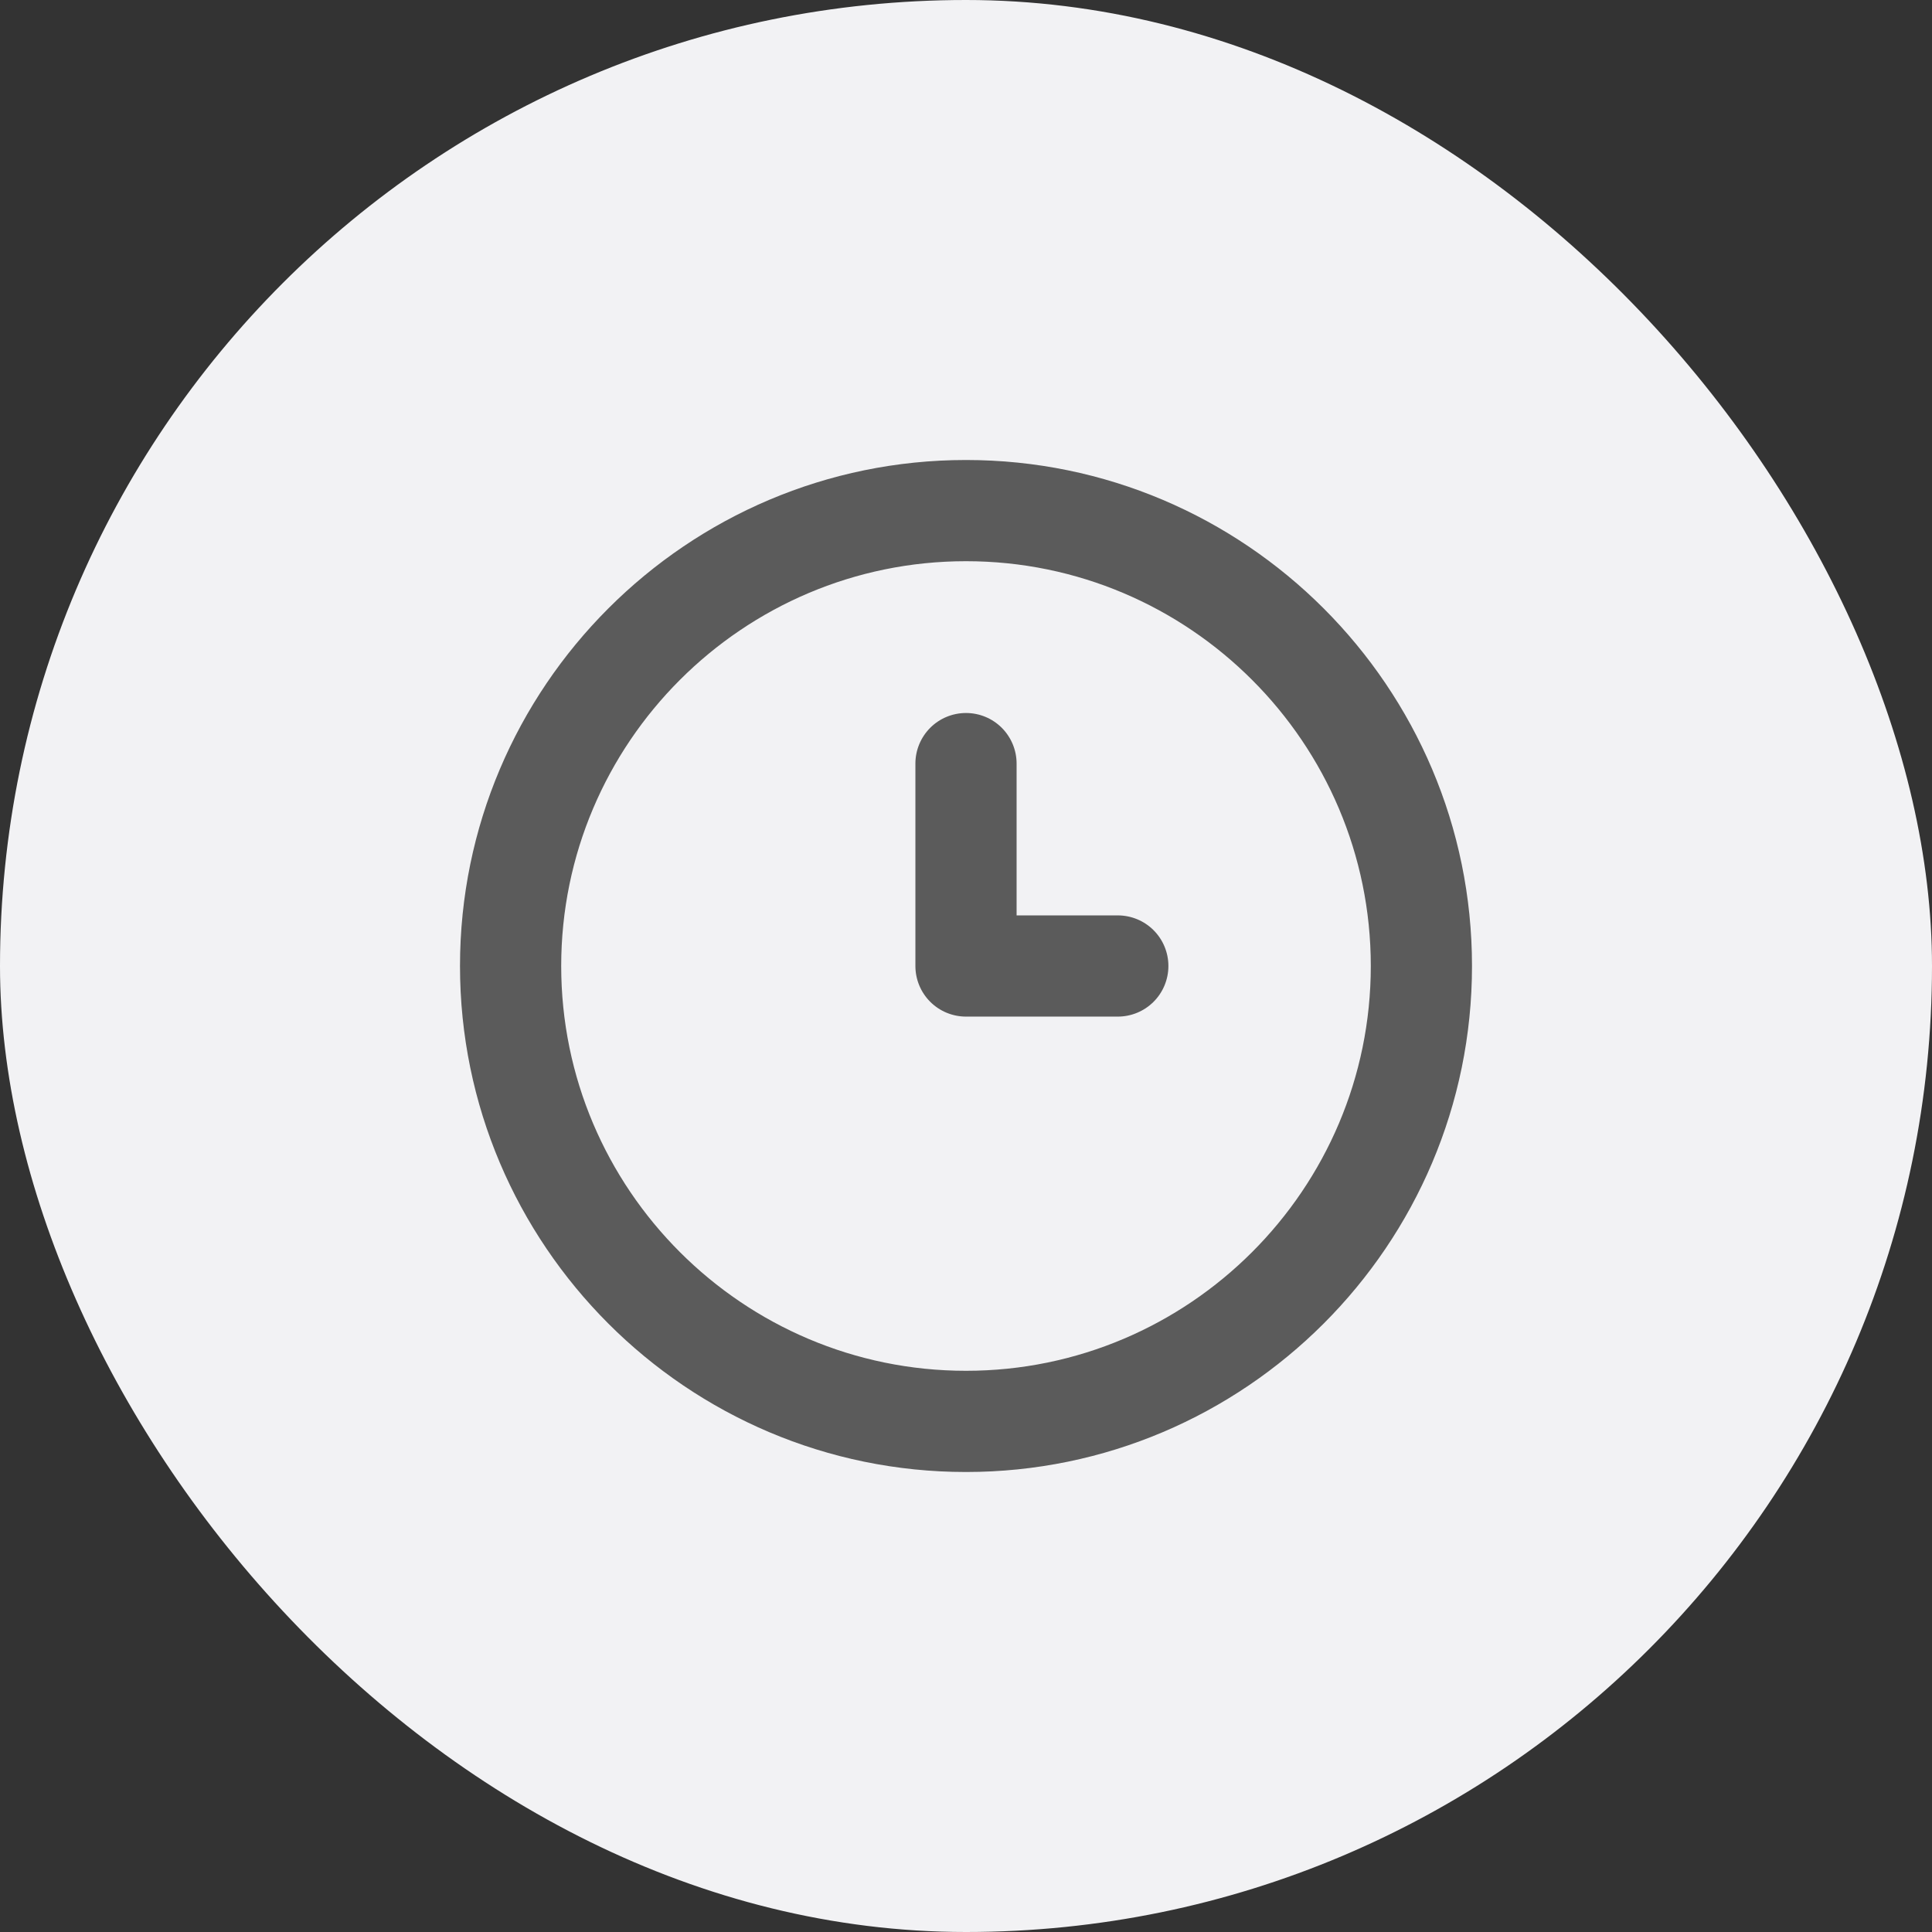 <svg width="42" height="42" viewBox="0 0 42 42" fill="none" xmlns="http://www.w3.org/2000/svg">
<rect x="0" y="0" width="42" height="42" fill="#333333" stroke="none"/>
<rect width="42" height="42" rx="21" fill="#F2F2F4"/>
<g clip-path="url(#clip0_12003_4289)">
<path d="M21 10C14.935 10 10 14.935 10 21C10 27.065 14.935 32 21 32C27.065 32 32 27.065 32 21C32 14.935 27.065 10 21 10ZM21 29.8C16.148 29.8 12.2 25.852 12.2 21C12.2 16.148 16.148 12.2 21 12.2C25.852 12.2 29.8 16.148 29.8 21C29.8 25.852 25.852 29.8 21 29.8ZM25.4 21C25.4 21.292 25.284 21.572 25.078 21.778C24.872 21.984 24.592 22.1 24.3 22.1H21C20.708 22.1 20.428 21.984 20.222 21.778C20.016 21.572 19.9 21.292 19.9 21V16.6C19.9 16.308 20.016 16.029 20.222 15.822C20.428 15.616 20.708 15.5 21 15.5C21.292 15.5 21.572 15.616 21.778 15.822C21.984 16.029 22.1 16.308 22.1 16.6V19.9H24.3C24.592 19.9 24.872 20.016 25.078 20.222C25.284 20.428 25.4 20.708 25.4 21Z" fill="#5B5B5B"/>
</g>
<defs>
<clipPath id="clip0_12003_4289">
<rect width="22" height="22" fill="white" transform="translate(10 10)"/>
</clipPath>
</defs>
</svg>
